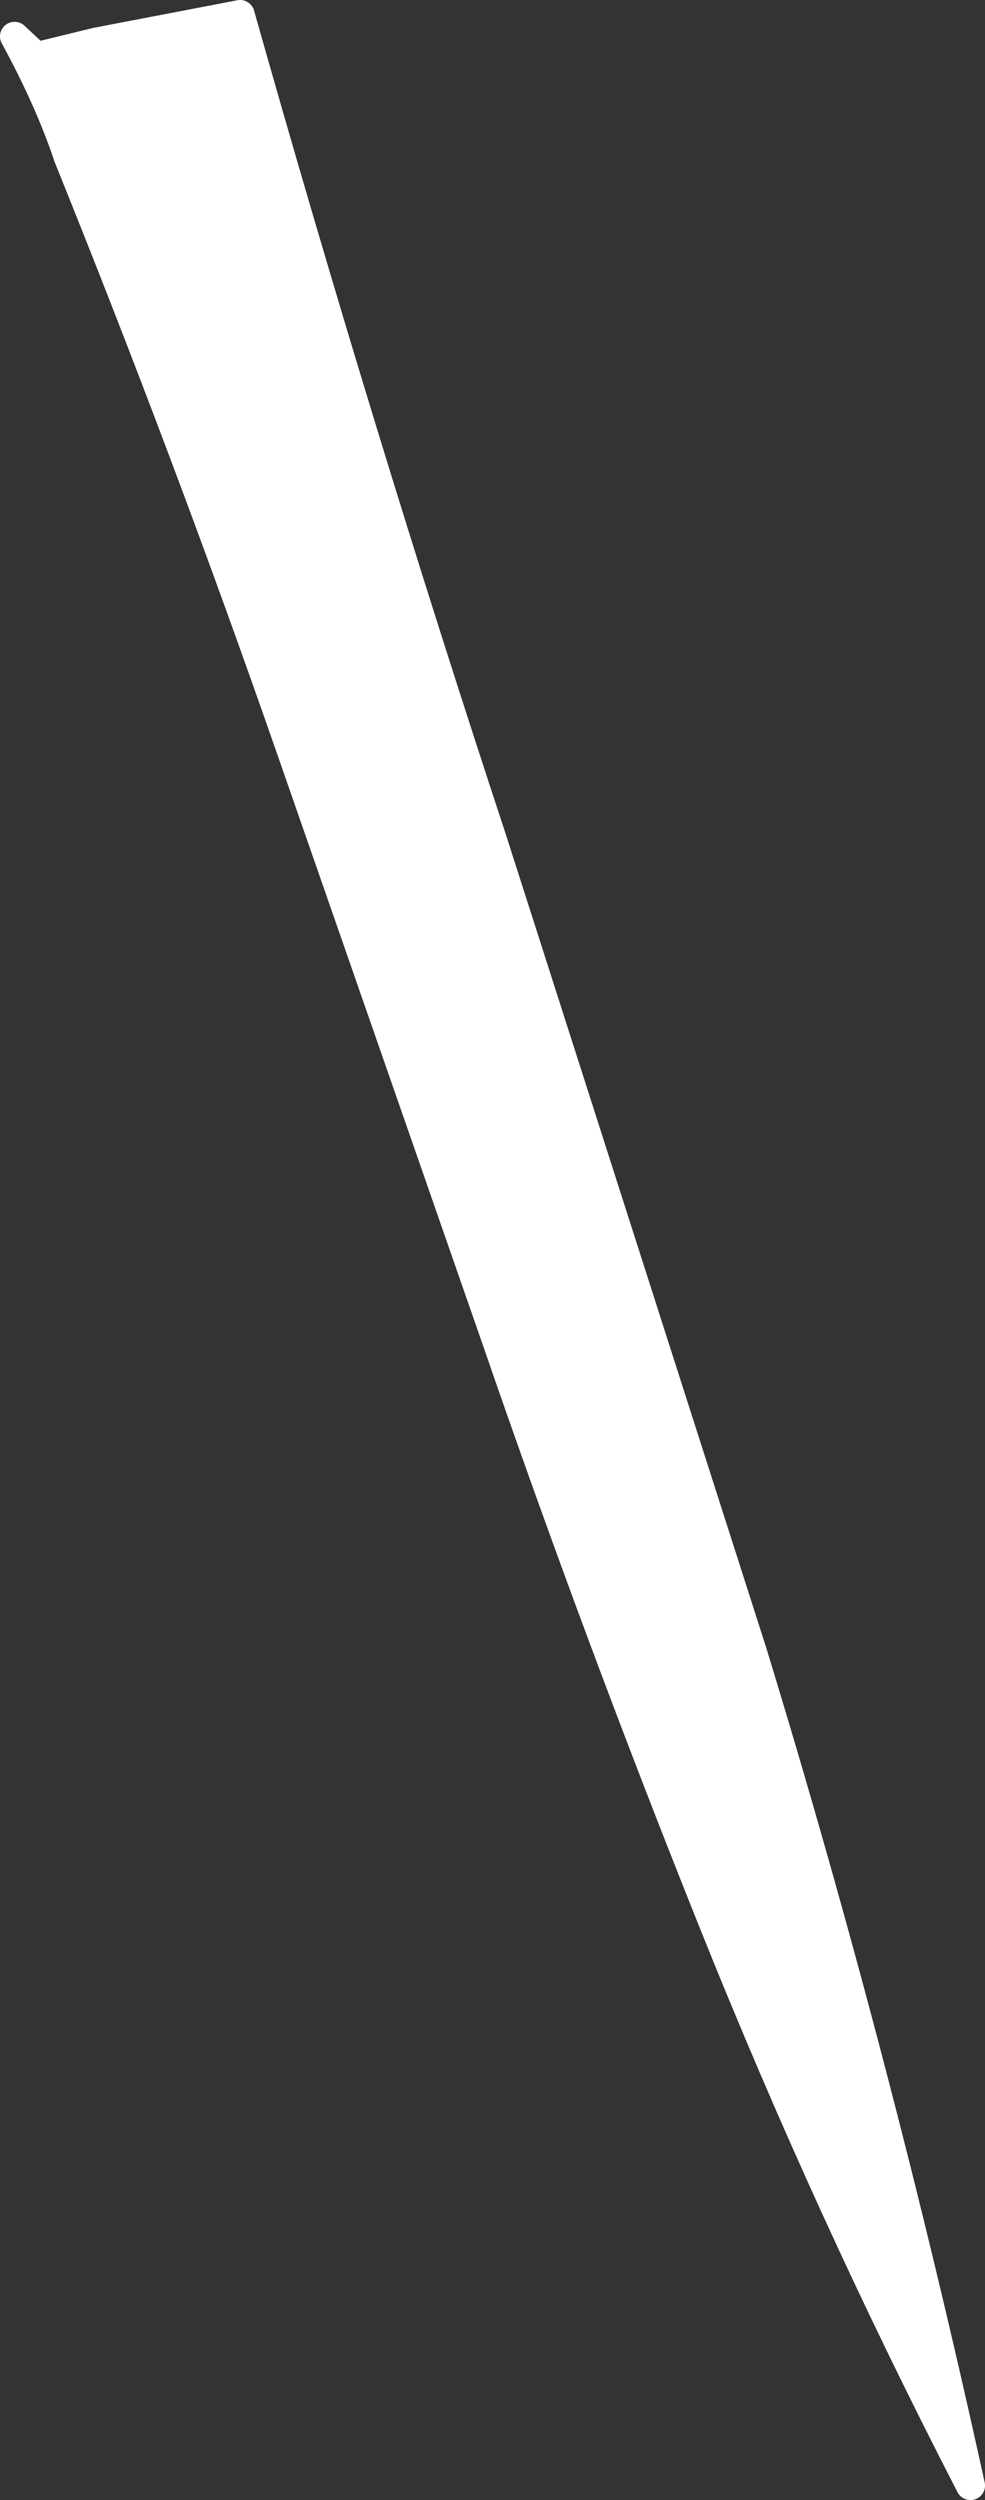 <?xml version="1.0" encoding="UTF-8" standalone="no"?>
<svg xmlns:xlink="http://www.w3.org/1999/xlink" height="85.9px" width="33.85px" xmlns="http://www.w3.org/2000/svg">
  <rect width="100%" height="100%" fill="#333333" stroke="none"/>
  <g transform="matrix(1.0, 0.0, 0.0, 1.0, 0.05, -0.05)">
    <path d="M8.2 0.55 Q12.25 14.9 16.85 28.85 L25.8 56.8 Q30.1 70.85 33.3 85.45 28.45 76.05 24.5 66.2 20.55 56.35 17.05 46.2 L9.95 25.8 Q6.4 15.6 2.3 5.45 1.65 3.5 0.45 1.3 L1.2 2.0 3.25 1.5 8.2 0.55" fill="#ffffff" fill-rule="evenodd" stroke="none"/>
    <path d="M8.2 0.55 L3.25 1.5 1.2 2.0 0.45 1.3 Q1.65 3.5 2.3 5.45 6.4 15.6 9.95 25.8 L17.05 46.2 Q20.55 56.35 24.5 66.2 28.45 76.05 33.3 85.45 30.1 70.85 25.8 56.8 L16.85 28.85 Q12.25 14.9 8.2 0.55 Z" fill="none" stroke="#ffffff" stroke-linecap="round" stroke-linejoin="round" stroke-width="1.0"/>
  </g>
</svg>
